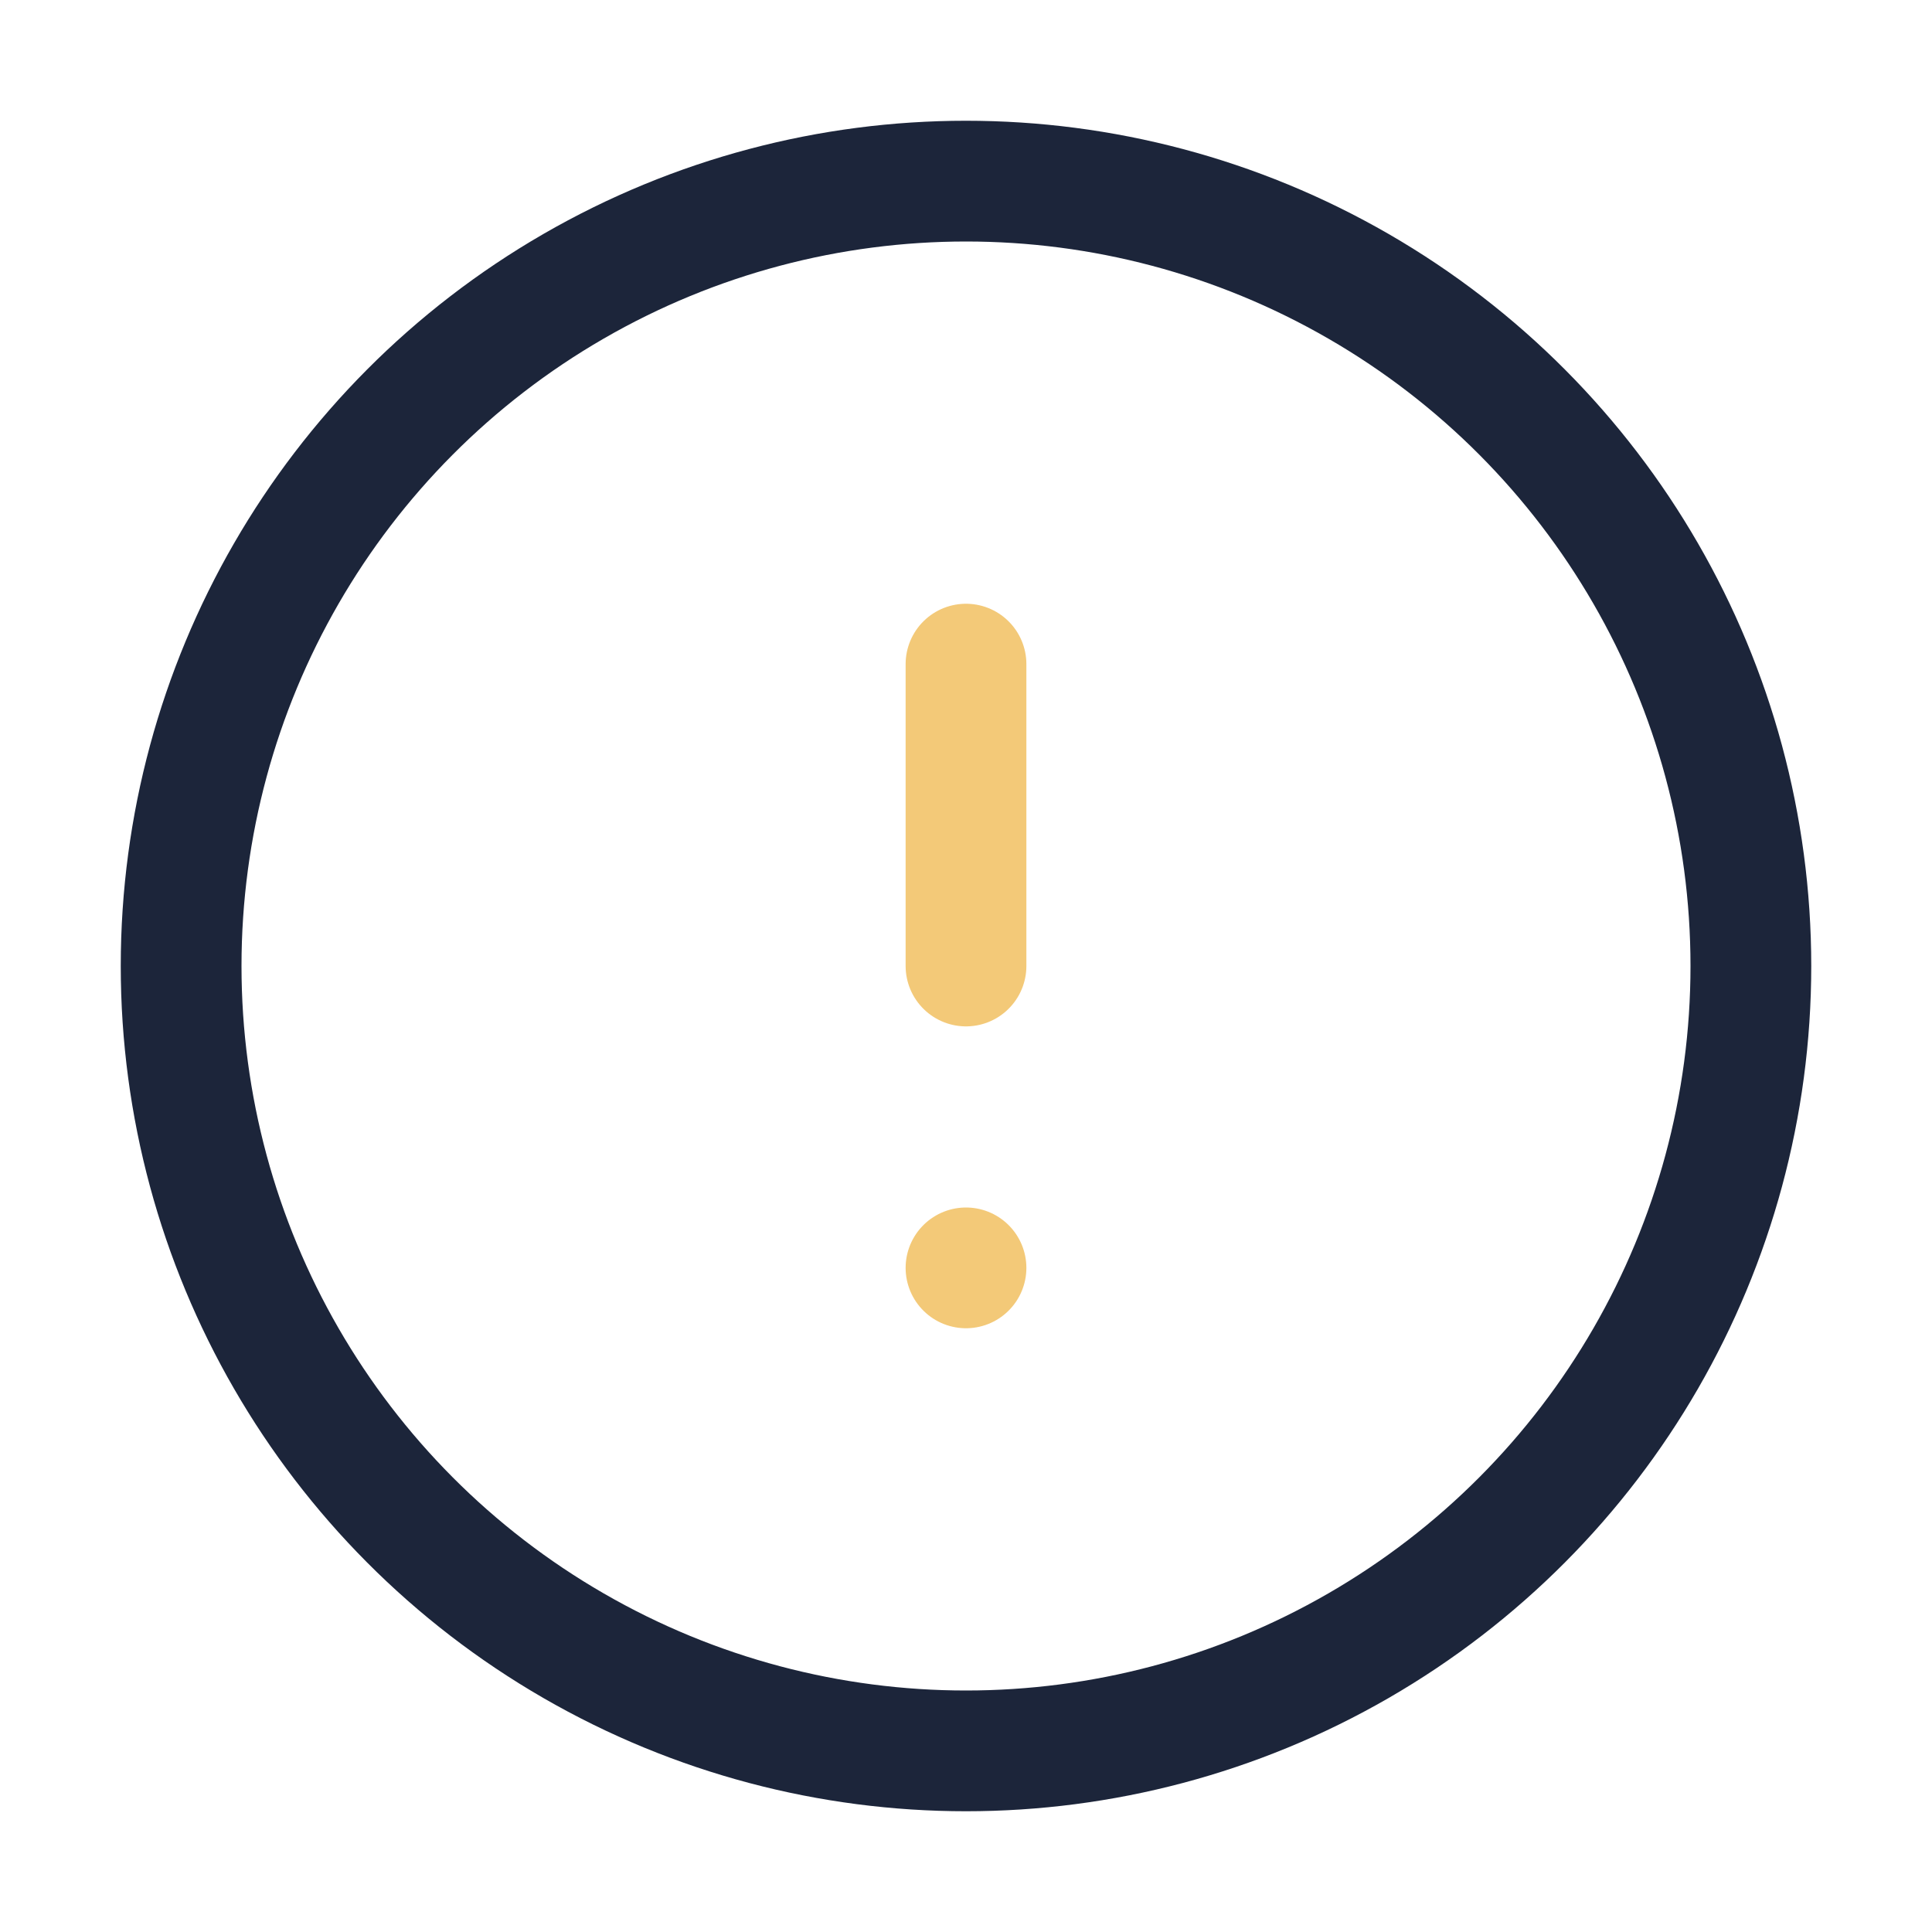 <?xml version="1.0" encoding="UTF-8"?>
<svg xmlns="http://www.w3.org/2000/svg" width="32" height="32" viewBox="0 0 32 32"><circle cx="16" cy="16" r="13" fill="none" stroke="#1C253A" stroke-width="2"/><path d="M16 11v5M16 21h0" stroke="#F3C978" stroke-width="2" stroke-linecap="round"/></svg>